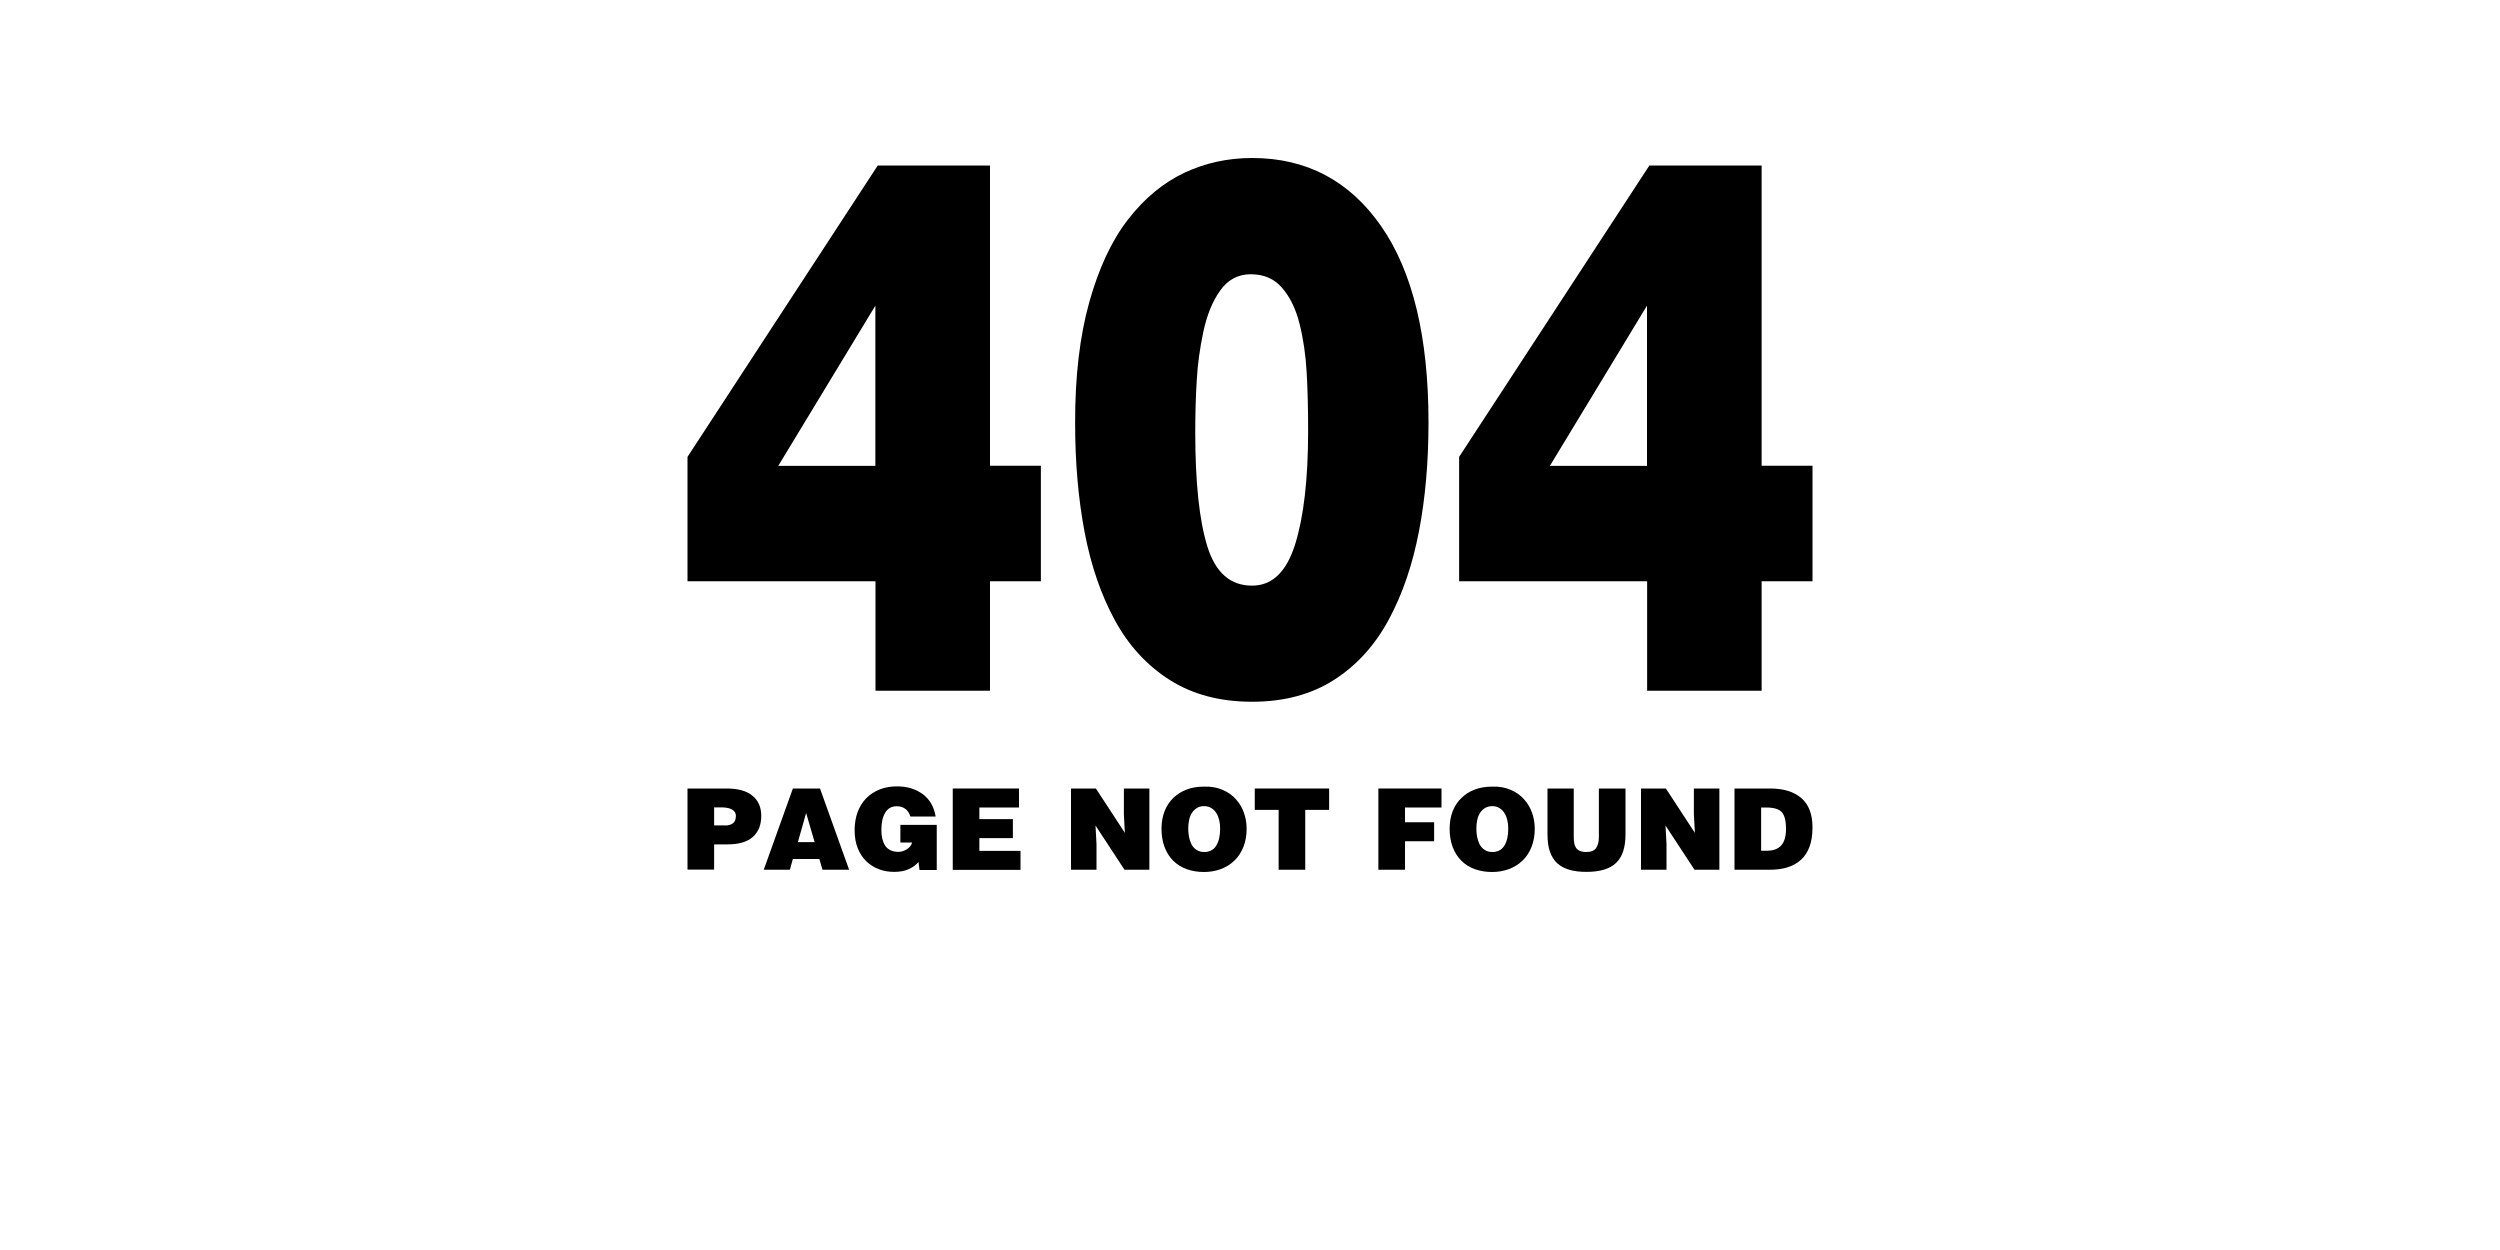 <?xml version="1.0" encoding="utf-8"?>
<!-- Generator: Adobe Illustrator 26.0.3, SVG Export Plug-In . SVG Version: 6.00 Build 0)  -->
<svg version="1.1" id="レイヤー_1" xmlns="http://www.w3.org/2000/svg" xmlns:xlink="http://www.w3.org/1999/xlink" x="0px"
	 y="0px" viewBox="0 0 2000 1000" style="enable-background:new 0 0 2000 1000;" xml:space="preserve">
<style type="text/css">
	.st0{fill:#FFFFFF;}
</style>
<rect class="st0" width="2000" height="1000"/>
<g>
	<g>
		<path d="M550,365.5l152.2-233.1H792v240.2h40.7V465H792v87.6h-91.6V465H550V365.5z M622.6,372.7h77.7V244.5L622.6,372.7z"/>
		<path d="M871.4,241.8c7.6-27.2,17.9-49.3,31-66.2c13.1-16.9,28.1-29.3,44.9-37.3c16.8-7.9,34.9-11.9,54.4-11.9
			c43.5,0,77.9,18.2,103.2,54.5c25.3,36.4,37.9,88.7,37.9,157c0,31.4-2.5,60.4-7.6,87c-5.1,26.6-13.1,50.2-24.1,70.6
			c-11,20.5-25.5,36.6-43.7,48.3c-18.2,11.7-40.1,17.6-65.7,17.6s-47.5-5.8-65.7-17.3c-18.2-11.5-32.9-27.4-44-47.7
			c-11.1-20.3-19.2-43.8-24.3-70.6c-5.1-26.8-7.6-55.9-7.6-87.3C860,301.3,863.8,269,871.4,241.8z M1036.1,435.5
			c6.9-22.1,10.4-52.3,10.4-90.9c0-17.9-0.4-33.6-1.2-47.1c-0.8-13.5-2.6-26.2-5.6-38.2c-2.9-11.9-7.6-21.5-13.9-28.9
			c-6.3-7.4-14.7-11-25.2-11c-10.2,0-18.4,4.4-24.5,13.1c-6.2,8.7-10.6,19.7-13.4,32.8c-2.8,13.1-4.6,26.1-5.3,39
			c-0.8,12.9-1.2,26.7-1.2,41.4c0,40.1,3.2,70.6,9.7,91.5c6.5,20.9,18.4,31.3,35.6,31.3C1017.7,468.6,1029.1,457.6,1036.1,435.5z"/>
		<path d="M1167.3,365.5l152.2-233.1h89.8v240.2h40.7V465h-40.7v87.6h-91.6V465h-150.4V365.5z M1239.9,372.7h77.7V244.5
			L1239.9,372.7z"/>
	</g>
	<g>
		<path d="M550,695.8v-65h31.3c9.1,0,16,1.9,20.7,5.8c4.7,3.9,7,9.2,7,16.1c0,7.2-2.2,12.8-6.7,16.8c-4.5,4-11.2,6-20.3,6h-10.7
			v20.2H550z M580.1,660.4c2.6,0,4.7-0.6,6.3-1.8c1.5-1.2,2.3-3.1,2.3-5.8c0-1.4-0.4-2.6-1.1-3.5c-0.7-0.9-1.6-1.6-2.8-2.1
			c-1.1-0.5-2.3-0.8-3.6-1c-1.3-0.2-2.6-0.3-3.9-0.3h-6v14.4H580.1z"/>
		<path d="M611,695.8l23.3-65h21.7l23.3,65H658l-2.5-8.6h-21.2l-2.4,8.6H611z M644.9,650.4l-6.6,23.3h13.4L644.9,650.4z"/>
		<path d="M749.3,696h-13.7l-0.8-6.4c-2,2.3-4.6,4.3-7.8,5.7c-3.2,1.5-7.1,2.2-11.8,2.2c-4.3,0-8.3-0.7-12-2.1
			c-3.8-1.4-7.1-3.5-10.1-6.3c-2.9-2.8-5.2-6.3-6.9-10.5c-1.7-4.2-2.5-9.1-2.5-14.5c0-5.2,0.8-9.9,2.3-14.2c1.6-4.3,3.8-8,6.8-11.1
			c3-3.1,6.6-5.5,10.8-7.2c4.2-1.7,8.9-2.5,14.1-2.5c8.1,0,14.9,2.1,20.5,6.2c5.6,4.2,9,10.1,10.3,17.9h-20.2
			c-0.8-2.6-2.1-4.7-4-6.1c-1.9-1.4-4.2-2.1-6.9-2.1c-4.1,0-7.2,1.7-9.2,5.1c-2.1,3.4-3.1,8-3.1,13.9c0,2.5,0.2,4.7,0.7,6.8
			c0.5,2.1,1.2,3.9,2.2,5.5c1,1.6,2.4,2.9,4.2,3.8c1.8,0.9,4,1.4,6.5,1.4c2.3,0,4.5-0.7,6.8-2.1c2.2-1.4,3.6-3.2,4.2-5.4h-9.4v-14.1
			h29.1V696z"/>
		<path d="M762.2,695.8v-65h53V646h-31.7v9.3h26.8v15.2h-26.8v10.2h32.9v15.2H762.2z"/>
		<path d="M899.9,666.3l-0.8-14.8v-20.7h20.4v65h-19.9l-23.2-35.4l0.8,14.8v20.6h-20.4v-65h19.9L899.9,666.3z"/>
		<path d="M978.1,631.9c4.3,1.8,7.9,4.4,10.7,7.6c2.9,3.2,5,6.8,6.4,10.9c1.4,4,2.1,8.2,2.1,12.6c0,5.4-0.9,10.3-2.6,14.6
			c-1.7,4.3-4.1,7.9-7.2,10.9c-3.1,3-6.7,5.2-10.9,6.8c-4.2,1.5-8.6,2.3-13.4,2.3c-5.1,0-9.7-0.8-13.9-2.3
			c-4.2-1.5-7.8-3.8-10.8-6.8c-3-3-5.3-6.7-6.9-11c-1.6-4.3-2.4-9.2-2.4-14.6c0-5,0.8-9.6,2.4-13.8c1.6-4.2,4-7.8,7-10.7
			c3-3,6.6-5.2,10.8-6.8c4.2-1.6,8.8-2.3,13.8-2.3C968.8,629.1,973.8,630,978.1,631.9z M957.2,646.6c-1.6,1.1-2.9,2.4-3.9,4.1
			c-1,1.7-1.7,3.6-2.1,5.7c-0.4,2.1-0.6,4.3-0.6,6.5c0,2.3,0.2,4.5,0.6,6.6c0.4,2.1,1.1,4.1,2,6c1,1.8,2.3,3.3,4,4.4
			c1.7,1.1,3.7,1.7,6.1,1.7c4.4,0,7.6-1.7,9.7-5.1c2.1-3.4,3.1-7.9,3.1-13.6c0-2.3-0.2-4.5-0.7-6.6c-0.5-2.1-1.2-4.1-2.3-5.8
			s-2.4-3.1-4.1-4.1c-1.7-1-3.6-1.5-5.9-1.5S958.8,645.5,957.2,646.6z"/>
		<path d="M1003.7,630.8h59.6v17.1h-19.1v47.9h-21.3v-47.9h-19.1V630.8z"/>
		<path d="M1102.7,695.8v-65h50.5V646H1124v11.8h23.3V673H1124v22.8H1102.7z"/>
		<path d="M1208.6,631.9c4.3,1.8,7.9,4.4,10.7,7.6c2.9,3.2,5,6.8,6.4,10.9c1.4,4,2.1,8.2,2.1,12.6c0,5.4-0.9,10.3-2.6,14.6
			c-1.7,4.3-4.1,7.9-7.2,10.9c-3.1,3-6.7,5.2-10.9,6.8c-4.2,1.5-8.6,2.3-13.4,2.3c-5.1,0-9.7-0.8-13.9-2.3
			c-4.2-1.5-7.8-3.8-10.8-6.8c-3-3-5.3-6.7-6.9-11c-1.6-4.3-2.4-9.2-2.4-14.6c0-5,0.8-9.6,2.4-13.8c1.6-4.2,4-7.8,7-10.7
			c3-3,6.6-5.2,10.8-6.8c4.2-1.6,8.8-2.3,13.8-2.3C1199.4,629.1,1204.3,630,1208.6,631.9z M1187.7,646.6c-1.6,1.1-2.9,2.4-3.9,4.1
			c-1,1.7-1.7,3.6-2.1,5.7c-0.4,2.1-0.6,4.3-0.6,6.5c0,2.3,0.2,4.5,0.6,6.6c0.4,2.1,1.1,4.1,2,6c1,1.8,2.3,3.3,4,4.4
			c1.7,1.1,3.7,1.7,6.1,1.7c4.4,0,7.6-1.7,9.7-5.1c2.1-3.4,3.1-7.9,3.1-13.6c0-2.3-0.2-4.5-0.7-6.6c-0.5-2.1-1.2-4.1-2.3-5.8
			s-2.4-3.1-4.1-4.1c-1.7-1-3.6-1.5-5.9-1.5C1191.3,645,1189.3,645.5,1187.7,646.6z"/>
		<path d="M1237.7,630.8h21.3v38.9c0,1.8,0.1,3.4,0.4,4.8c0.2,1.4,0.7,2.6,1.4,3.7c0.7,1.1,1.7,1.9,3.1,2.5c1.4,0.6,3.1,0.9,5.2,0.9
			c3.6,0,6.2-1,7.7-3.1c1.5-2.1,2.3-5,2.3-8.8v-38.9h21.3v36.7c0,10.4-2.5,18-7.5,22.8c-5,4.8-12.9,7.2-23.7,7.2
			c-5.2,0-9.7-0.5-13.5-1.6c-3.8-1.1-7.1-2.8-9.7-5.1c-2.6-2.3-4.6-5.4-6-9.3c-1.4-3.8-2-8.5-2-14.1V630.8z"/>
		<path d="M1355.9,666.3l-0.8-14.8v-20.7h20.4v65h-19.9l-23.2-35.4l0.8,14.8v20.6h-20.4v-65h19.9L1355.9,666.3z"/>
		<path d="M1387.6,695.8v-65h28.5c10.8,0,19.1,2.6,25,7.7c5.9,5.1,8.9,12.9,8.9,23.4c0,6-0.8,11.2-2.4,15.5
			c-1.6,4.3-3.9,7.8-6.9,10.5c-3,2.7-6.6,4.7-10.8,6c-4.2,1.3-9,1.9-14.3,1.9H1387.6z M1408.9,680.6h4.5c5.1,0,8.9-1.4,11.5-4.2
			c2.6-2.8,3.9-7.2,3.9-13.3c0-6.6-1.2-11.1-3.5-13.5c-2.3-2.4-6.4-3.6-12.3-3.6h-4.1V680.6z"/>
	</g>
</g>
</svg>
